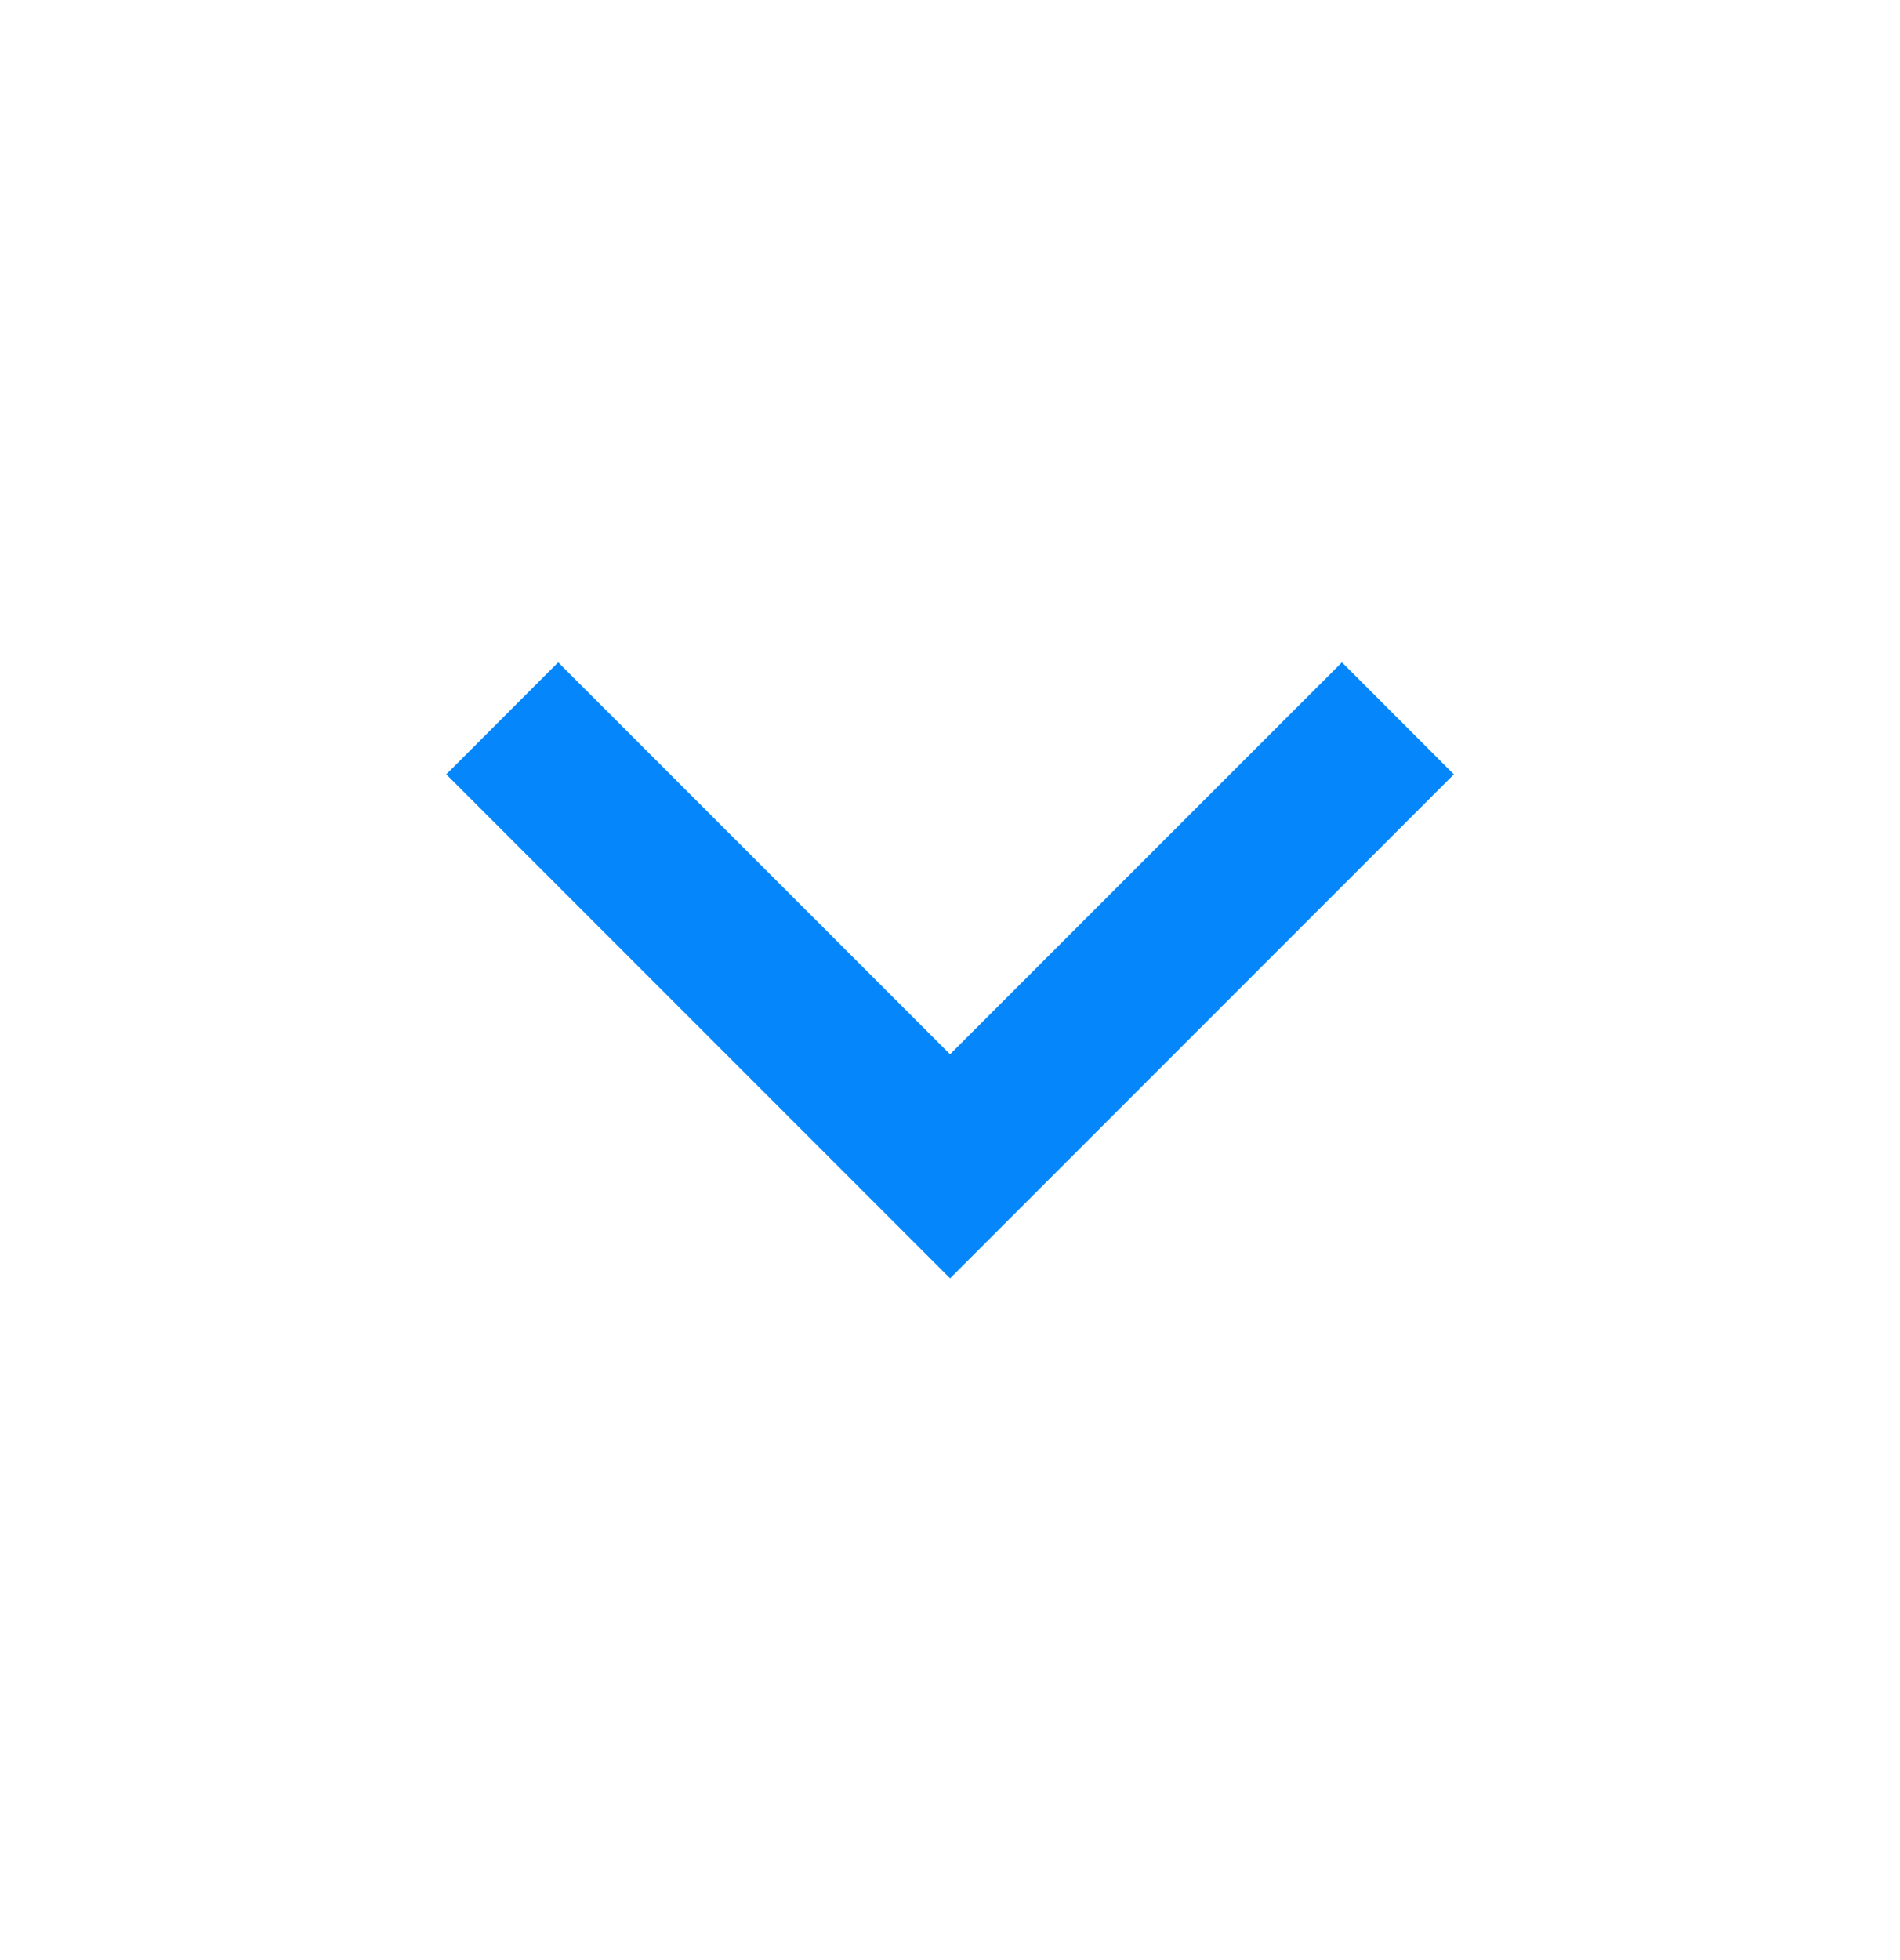 <svg width="32" height="33" viewBox="0 0 32 33" fill="none" xmlns="http://www.w3.org/2000/svg">
<path d="M16.001 17.75L22.601 11.151L24.486 13.037L16.001 21.522L7.516 13.037L9.401 11.151L16.001 17.75Z" fill="#0587FB"/>
</svg>
